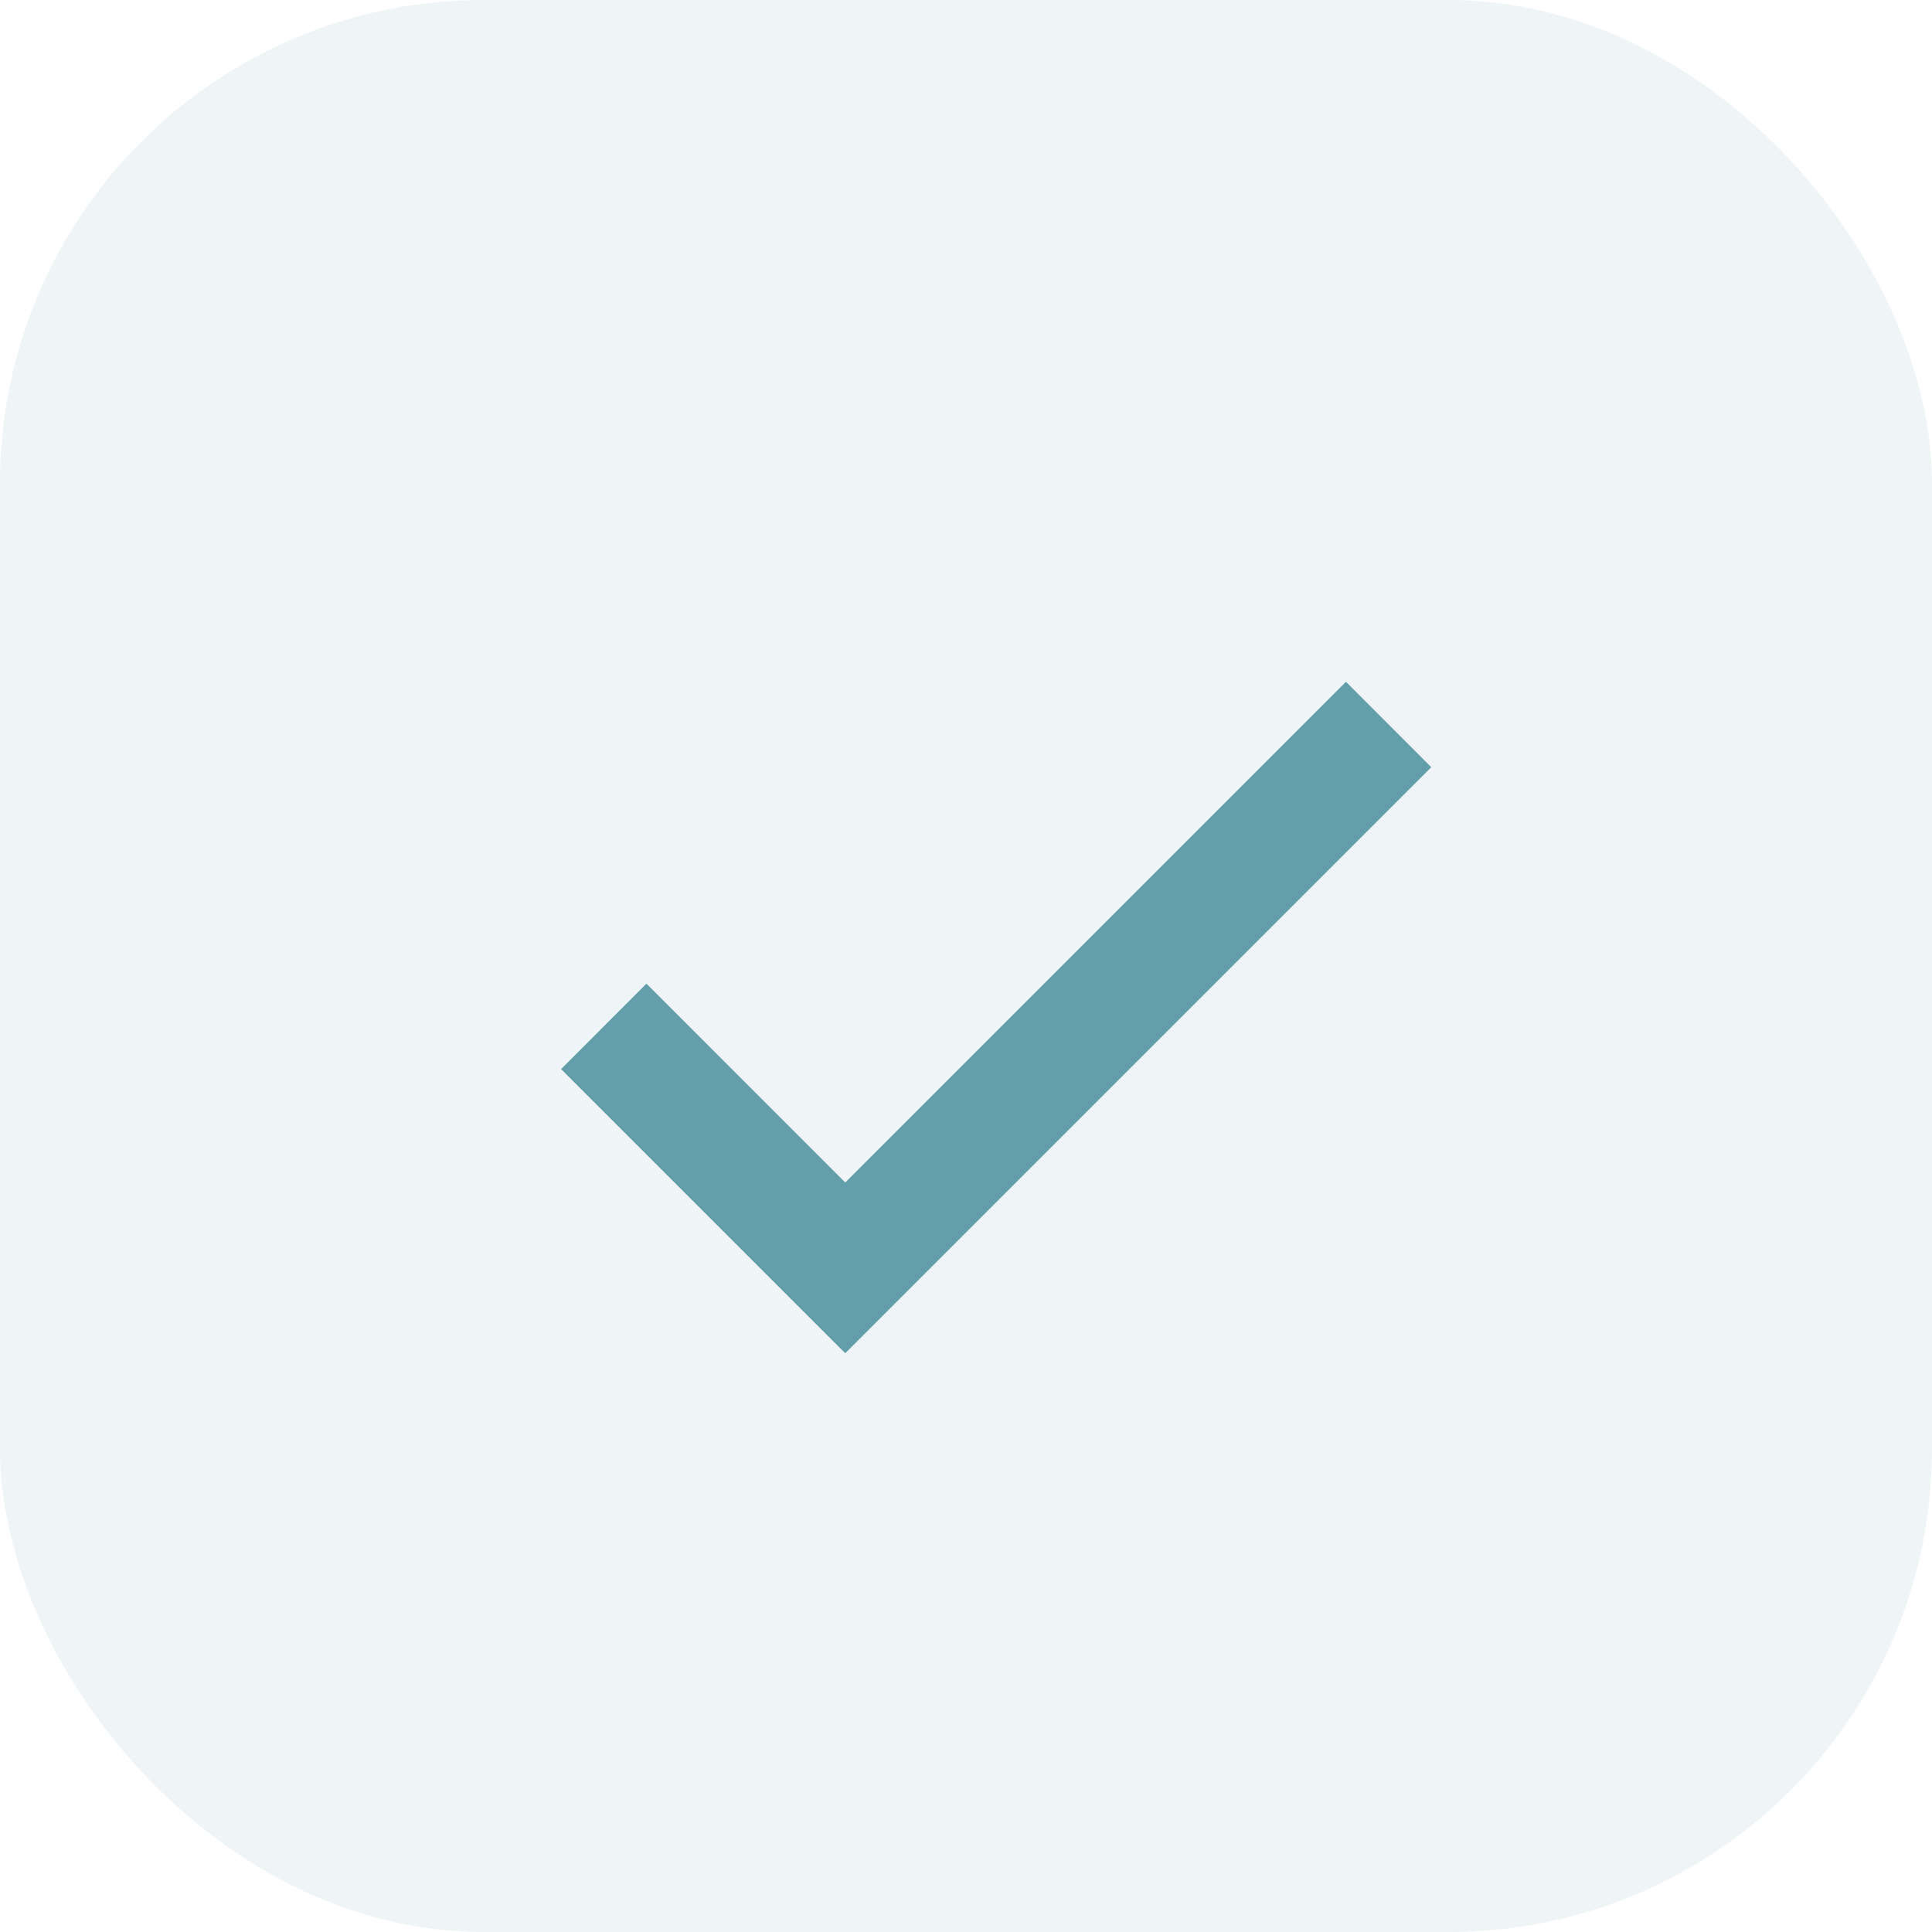 <?xml version="1.0" encoding="UTF-8"?> <svg xmlns="http://www.w3.org/2000/svg" width="48" height="48" viewBox="0 0 48 48" fill="none"> <rect width="48" height="48" rx="12" fill="#639EAB" fill-opacity="0.1"></rect> <path d="M21 29.379L16.061 24.439L13.94 26.561L21 33.621L35.56 19.061L33.44 16.939L21 29.379Z" fill="#639EAB"></path> </svg> 